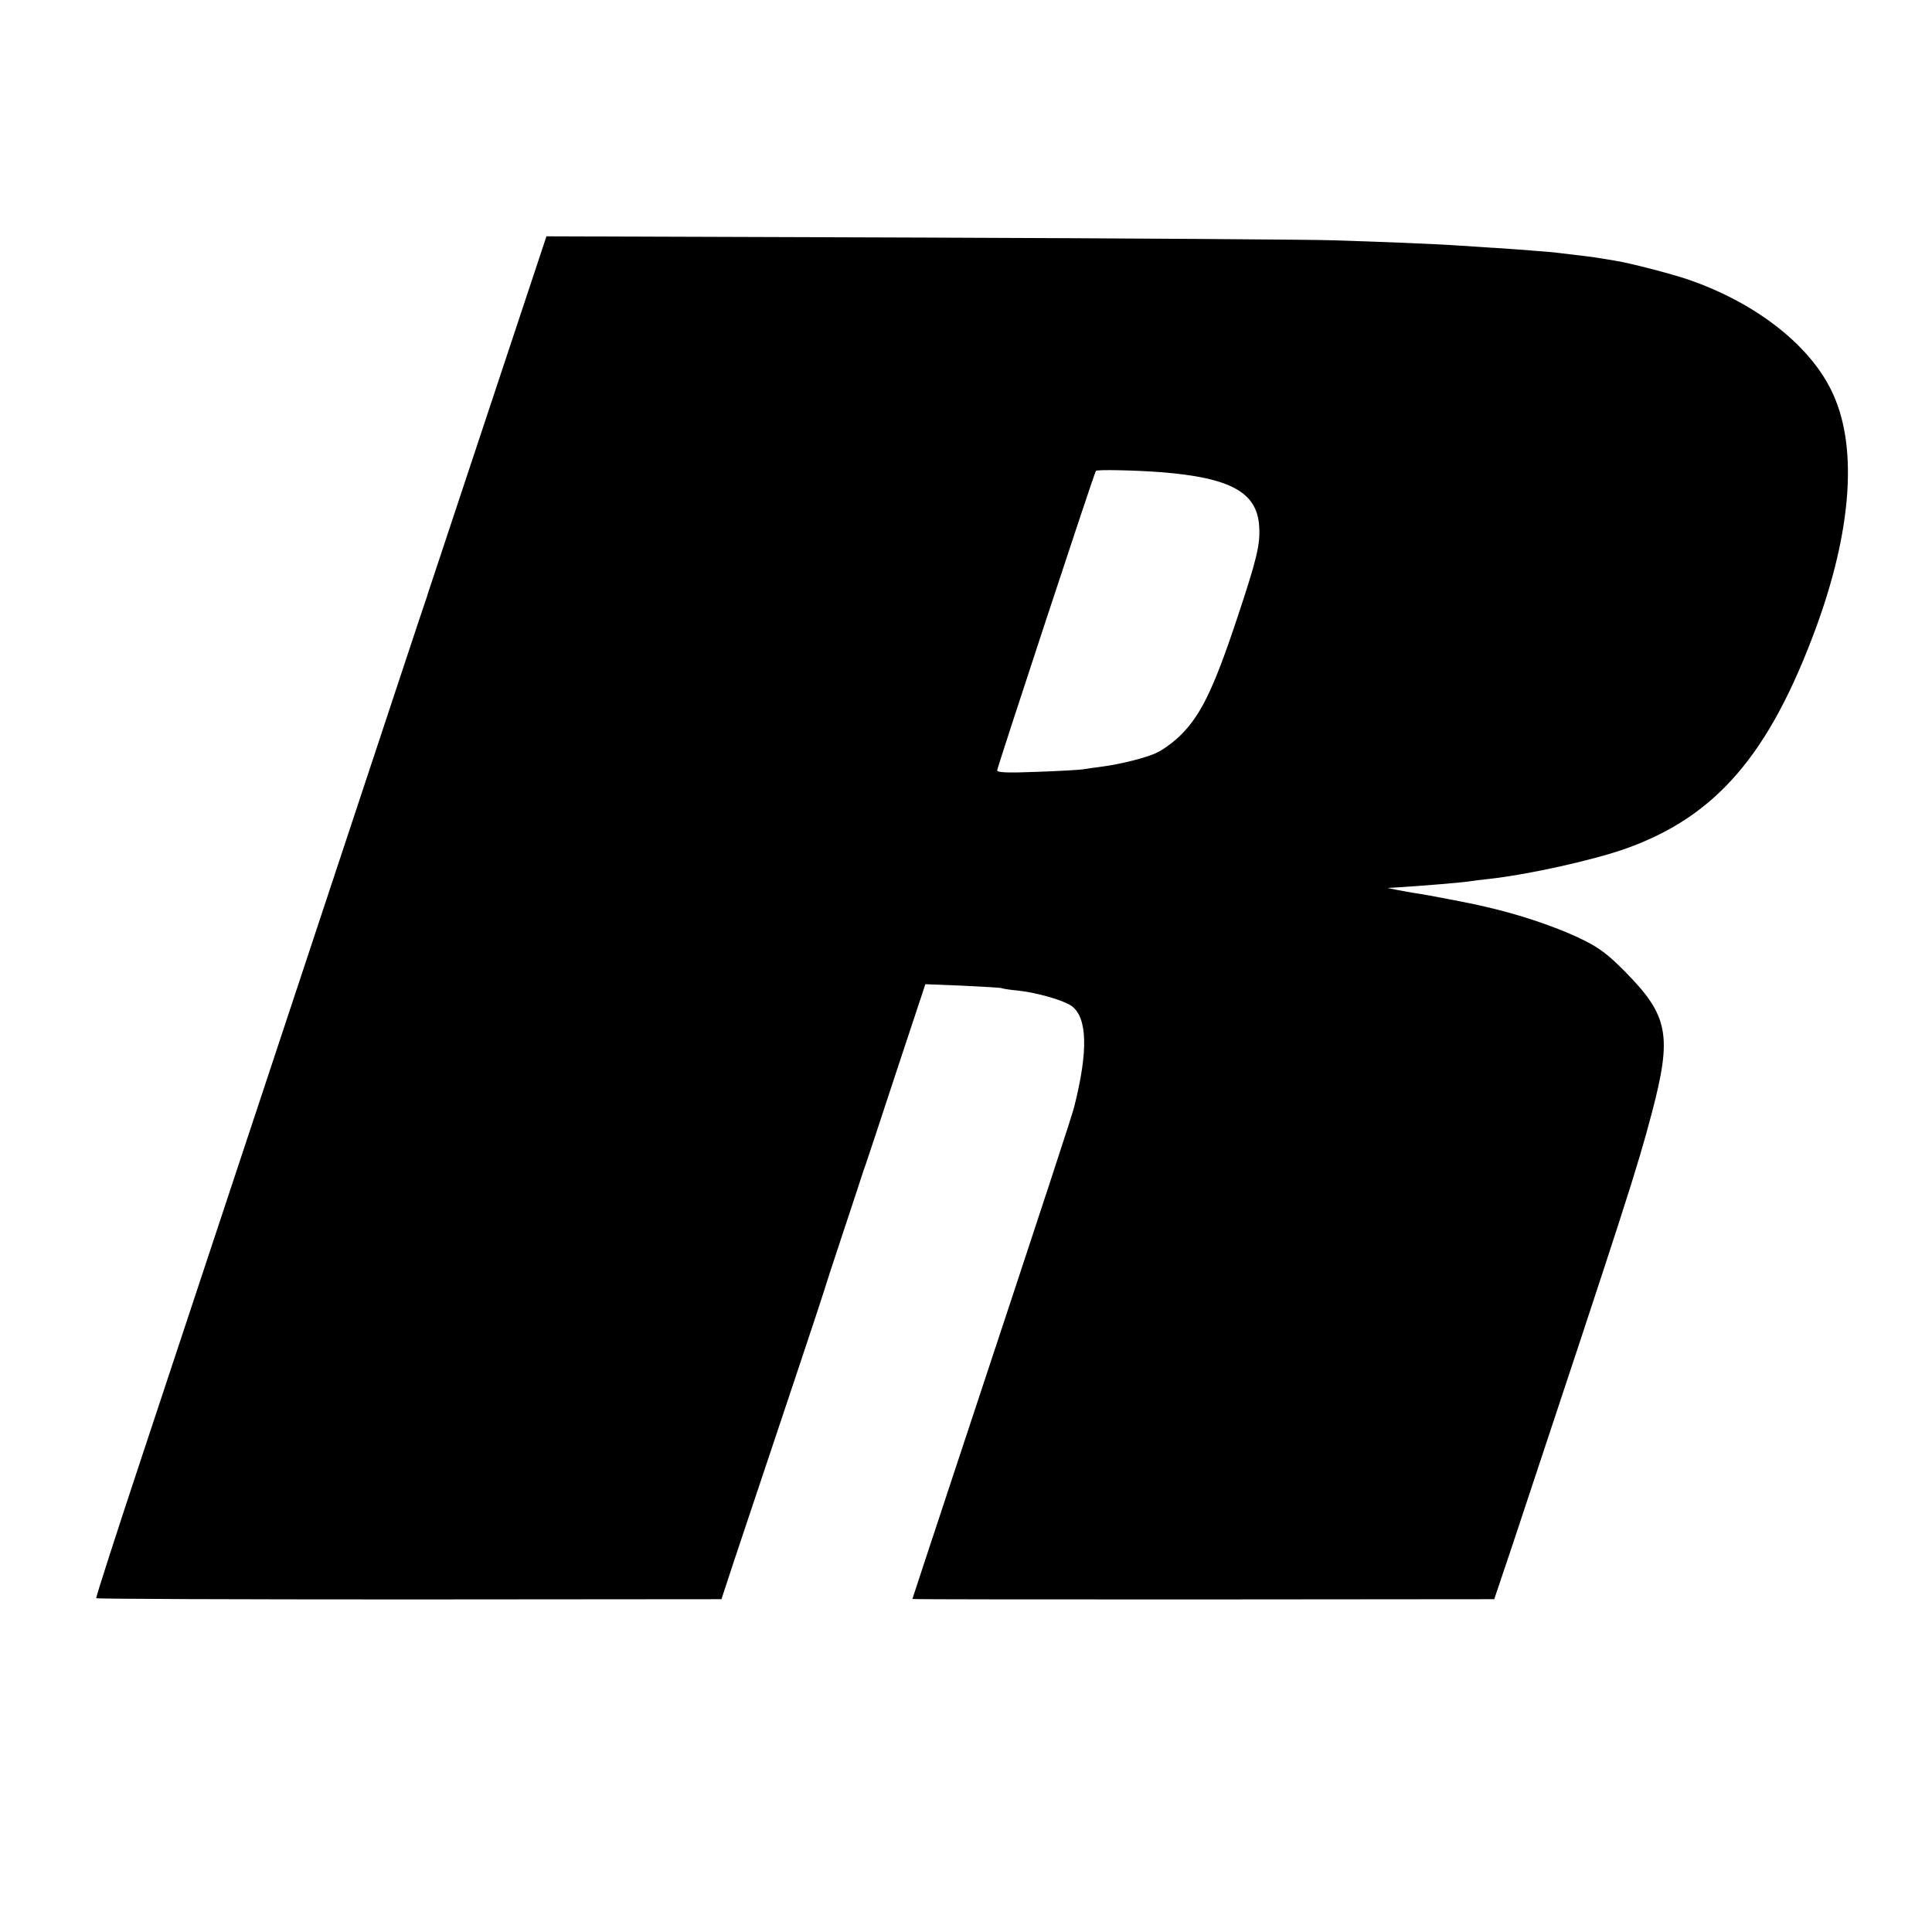 <?xml version="1.0" standalone="no"?>
<!DOCTYPE svg PUBLIC "-//W3C//DTD SVG 20010904//EN"
 "http://www.w3.org/TR/2001/REC-SVG-20010904/DTD/svg10.dtd">
<svg version="1.0" xmlns="http://www.w3.org/2000/svg"
 width="775pt" height="775pt" viewBox="0 0 775 775"
 preserveAspectRatio="xMidYMid meet">
<g transform="translate(0,775) scale(0.1,-0.1)"
fill="#000000" stroke="none">
<path d="M1955 6088 c-130 -392 -238 -717 -240 -723 -1 -5 -5 -17 -8 -25 -3
-8 -39 -116 -80 -240 -194 -587 -881 -2658 -1052 -3175 -106 -319 -191 -583
-189 -586 2 -3 567 -5 1255 -5 l1253 1 51 155 c200 597 357 1067 360 1080 2 8
38 119 80 245 42 127 78 235 79 240 2 6 6 17 9 25 3 8 58 174 122 369 l117
353 150 -6 c83 -4 153 -8 157 -10 3 -2 34 -7 68 -10 72 -8 178 -38 211 -61 64
-46 68 -180 11 -405 -11 -42 -89 -281 -494 -1504 -85 -257 -155 -469 -155
-470 0 -2 525 -2 1167 -2 l1167 1 74 220 c457 1376 498 1503 558 1730 82 311
67 390 -105 565 -68 69 -103 96 -167 128 -88 44 -215 89 -339 121 -76 19 -101
24 -162 36 -16 3 -50 10 -78 15 -27 5 -68 13 -90 16 -22 3 -58 10 -80 14 l-40
8 35 2 c101 6 279 21 298 25 10 2 43 6 73 9 156 17 419 75 551 122 362 129
575 377 762 884 142 386 168 718 71 935 -85 193 -305 368 -584 464 -68 23
-233 66 -291 75 -19 3 -46 8 -60 10 -23 4 -61 9 -165 21 -22 3 -67 7 -100 9
-56 5 -104 8 -305 21 -41 3 -140 8 -220 11 -80 3 -206 8 -280 10 -74 3 -815 8
-1647 11 l-1511 5 -237 -714z m2701 -232 c280 -22 387 -81 395 -217 5 -72 -9
-131 -88 -368 -98 -295 -151 -402 -242 -484 -22 -20 -57 -45 -78 -55 -41 -21
-149 -48 -228 -58 -27 -3 -59 -8 -70 -10 -11 -2 -93 -7 -182 -10 -124 -5 -163
-3 -163 6 0 10 387 1186 396 1201 3 6 153 3 260 -5z"/>
</g>
</svg>
